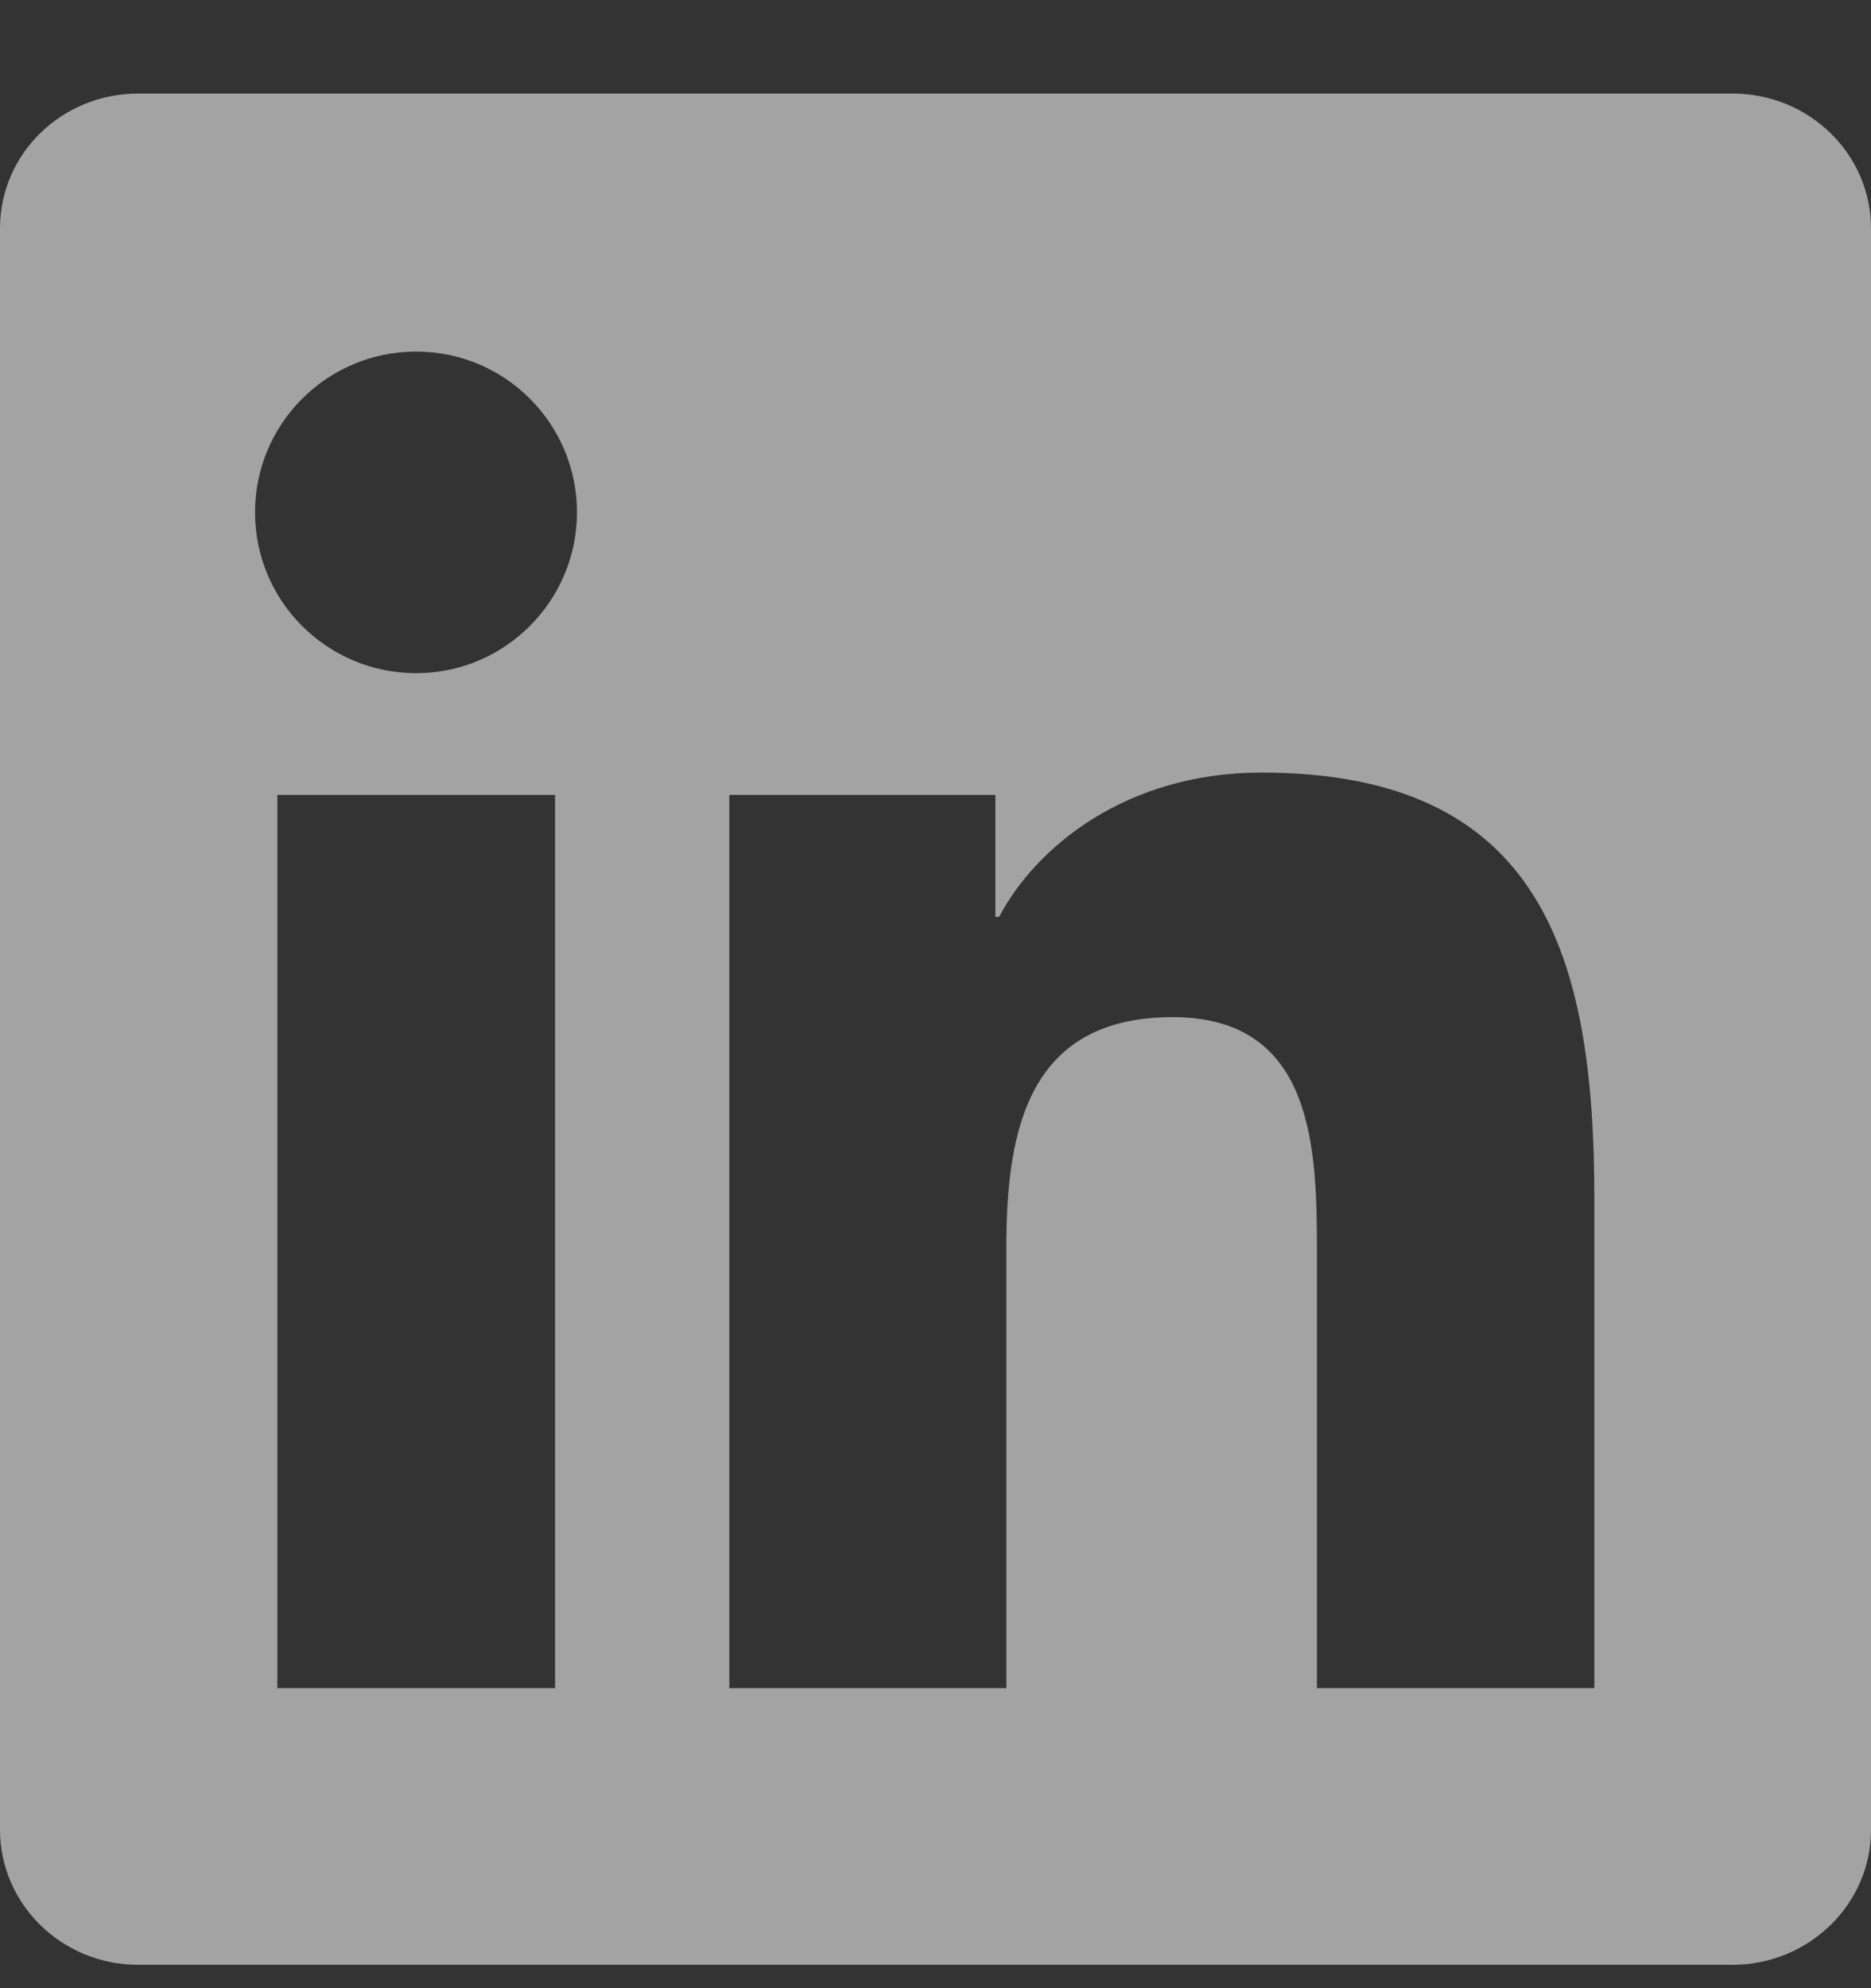 <svg width="16" height="17" viewBox="0 0 16 17" fill="none" xmlns="http://www.w3.org/2000/svg">
<rect x="0" y="0" width="16" height="17" fill="#333333" stroke="none"/>
<g clip-path="url(#clip0_1100_1031)">
<path d="M14.816 0.8H1.181C0.528 0.8 0 1.315 0 1.953V15.644C0 16.281 0.528 16.8 1.181 16.8H14.816C15.469 16.8 16 16.281 16 15.647V1.953C16 1.315 15.469 0.8 14.816 0.8ZM4.747 14.434H2.372V6.797H4.747V14.434ZM3.559 5.756C2.797 5.756 2.181 5.14 2.181 4.381C2.181 3.622 2.797 3.006 3.559 3.006C4.319 3.006 4.934 3.622 4.934 4.381C4.934 5.137 4.319 5.756 3.559 5.756ZM13.634 14.434H11.262V10.722C11.262 9.837 11.247 8.697 10.028 8.697C8.794 8.697 8.606 9.662 8.606 10.659V14.434H6.237V6.797H8.512V7.84H8.544C8.859 7.24 9.634 6.606 10.787 6.606C13.191 6.606 13.634 8.187 13.634 10.244V14.434Z" fill="white" fill-opacity="0.55"/>
</g>
<defs>
<clipPath id="clip0_1100_1031">
<rect width="16" height="16" fill="white" transform="translate(0 0.8)"/>
</clipPath>
</defs>
</svg>
